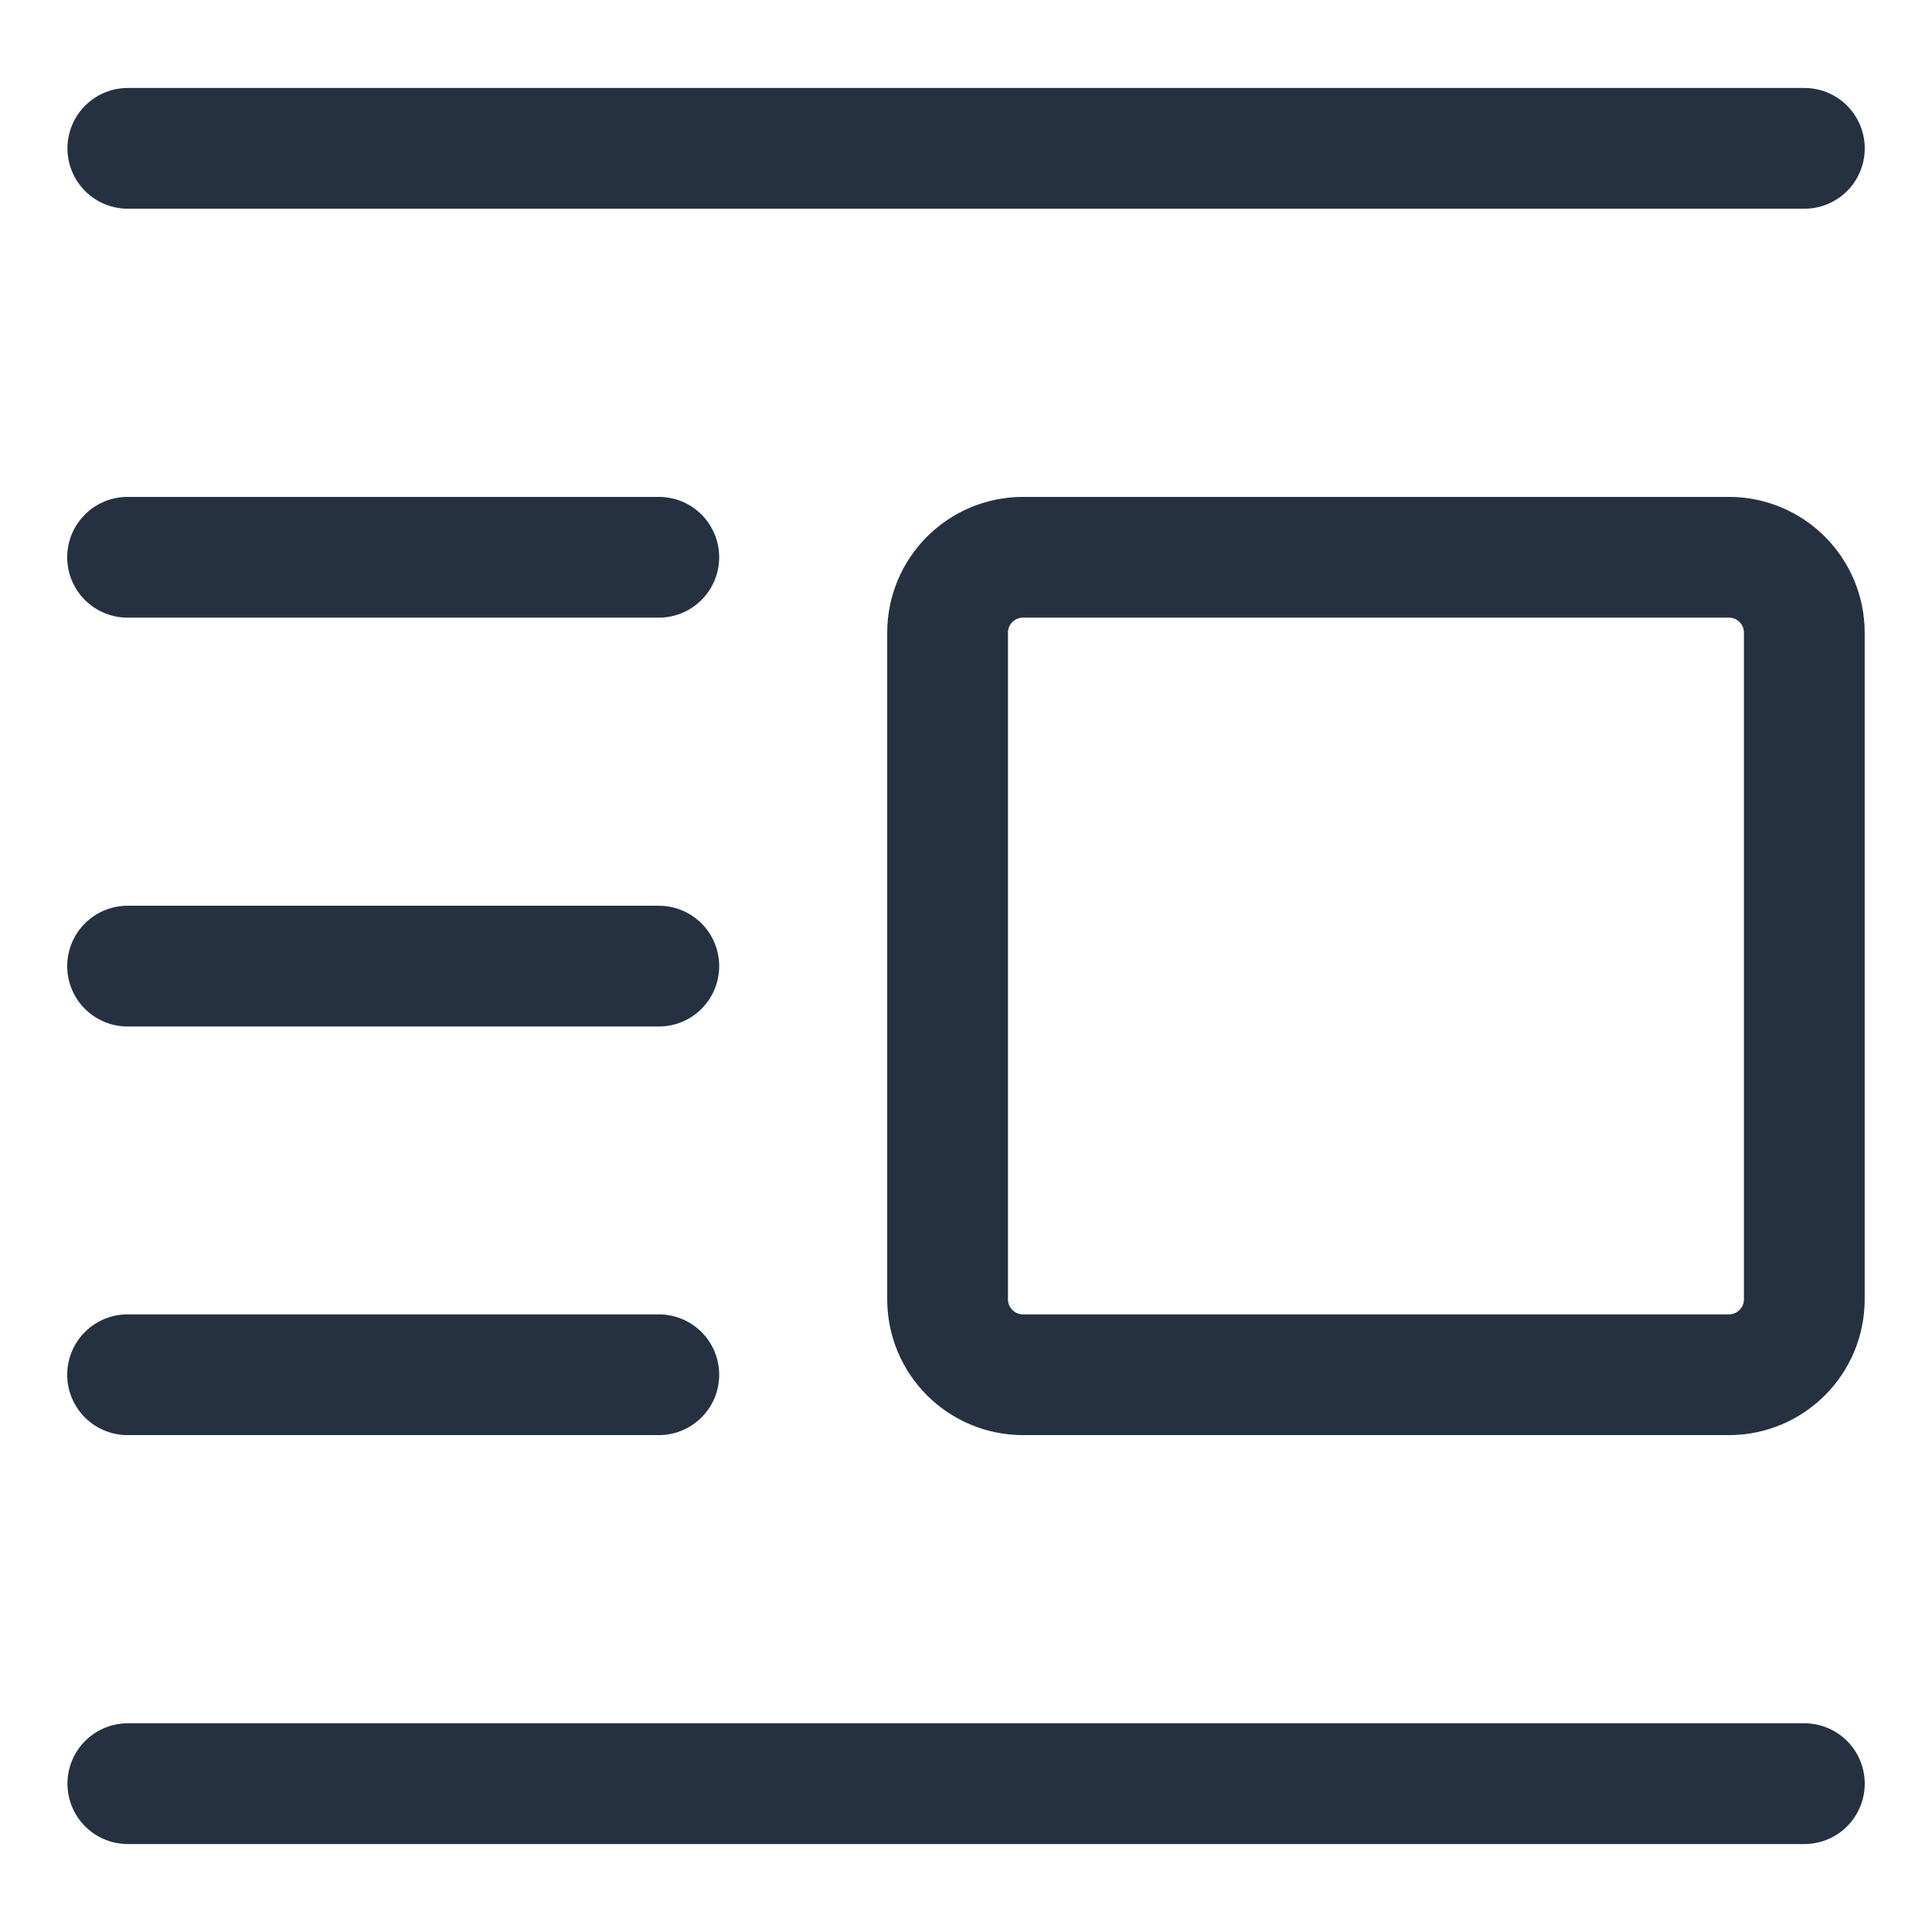 <svg width="32" height="32" viewBox="0 0 32 32" fill="none" xmlns="http://www.w3.org/2000/svg">
<path d="M28.635 22.77C29.326 22.77 29.885 22.211 29.885 21.52V10.48C29.885 9.79 29.326 9.23 28.635 9.23L16.945 9.23C16.255 9.23 15.695 9.79 15.695 10.48V21.52C15.695 22.211 16.255 22.77 16.945 22.77H28.635Z" stroke="#253141" stroke-width="2" stroke-linecap="round" stroke-linejoin="round"/>
<path d="M29.886 2.457H2.117" stroke="#253141" stroke-width="2" stroke-linecap="round" stroke-linejoin="round"/>
<path d="M10.912 9.23H2.113" stroke="#253141" stroke-width="2" stroke-linecap="round" stroke-linejoin="round"/>
<path d="M10.912 16.002H2.113" stroke="#253141" stroke-width="2" stroke-linecap="round" stroke-linejoin="round"/>
<path d="M10.912 22.77H2.113" stroke="#253141" stroke-width="2" stroke-linecap="round" stroke-linejoin="round"/>
<path d="M29.886 29.543H2.117" stroke="#253141" stroke-width="2" stroke-linecap="round" stroke-linejoin="round"/>
</svg>
